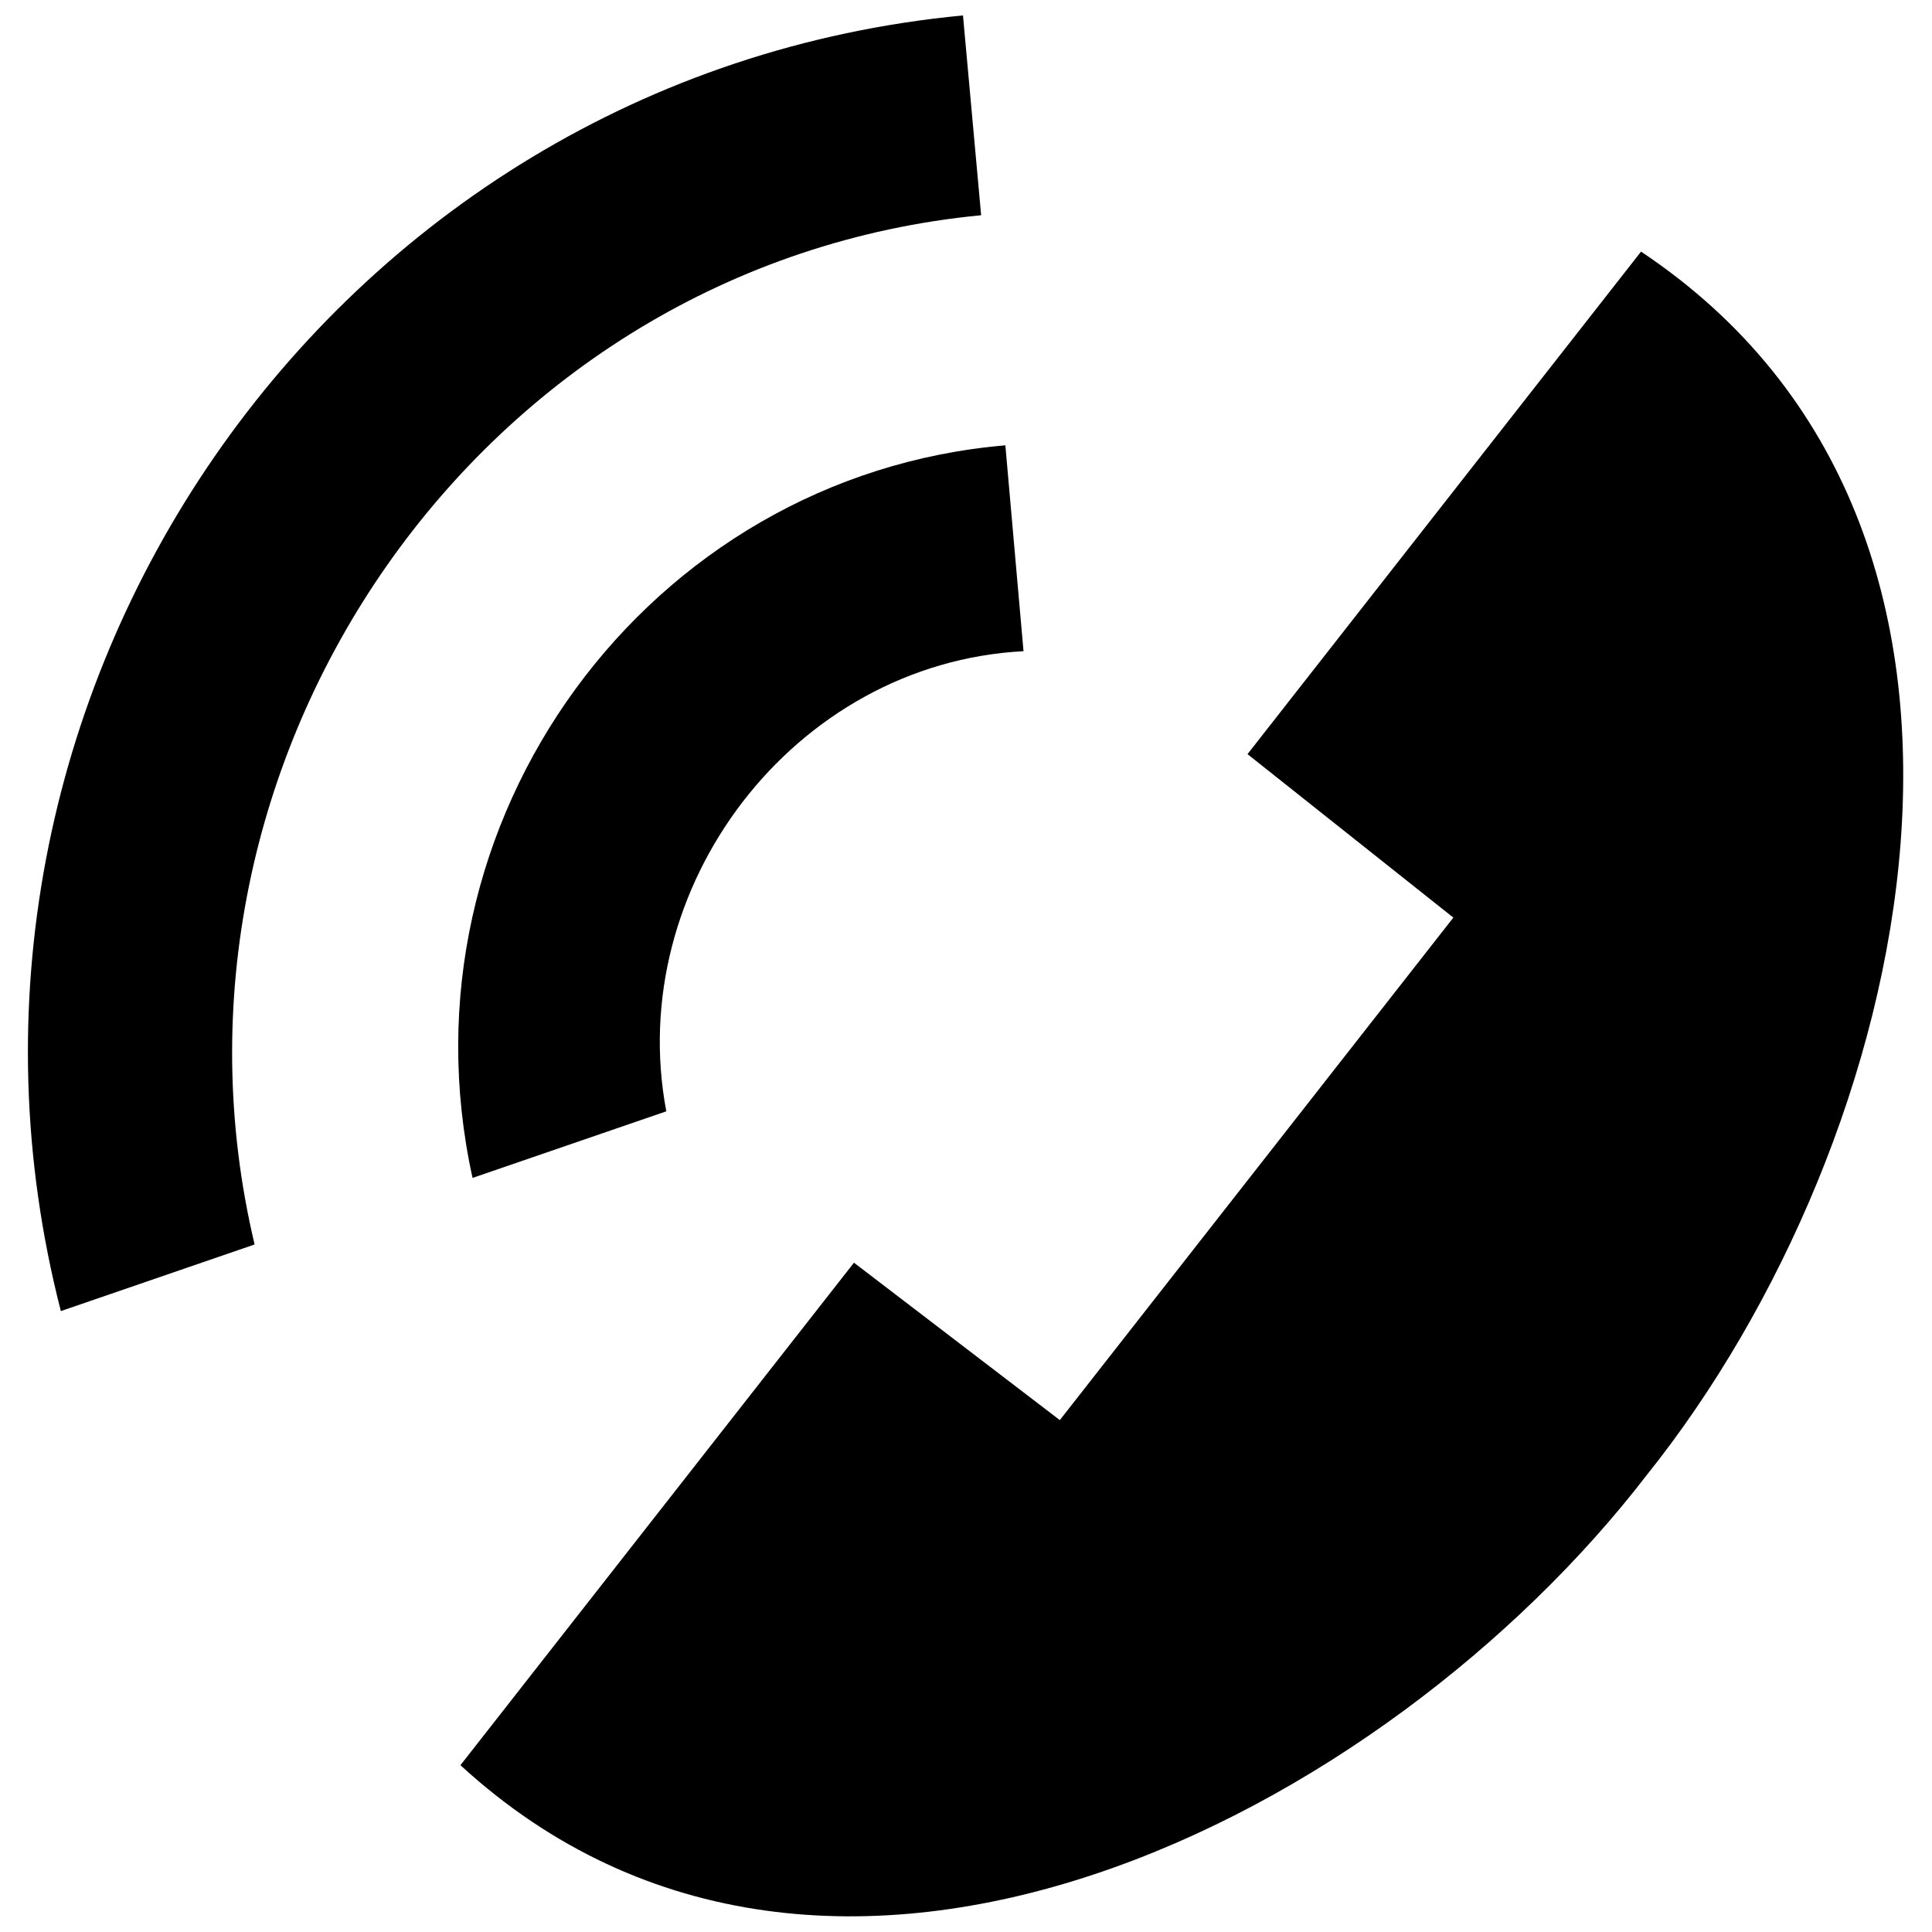 <?xml version="1.0" encoding="UTF-8"?>
<!-- Uploaded to: ICON Repo, www.iconrepo.com, Generator: ICON Repo Mixer Tools -->
<svg width="800px" height="800px" version="1.1" viewBox="144 144 512 512" xmlns="http://www.w3.org/2000/svg">
 <defs>
  <clipPath id="b">
   <path d="m266 210h383v441.9h-383z"/>
  </clipPath>
  <clipPath id="a">
   <path d="m151 148.09h254v343.91h-254z"/>
  </clipPath>
 </defs>
 <g clip-path="url(#b)">
  <path d="m580.5 534.78c-68.992 89.852-216.61 166.87-314.48 77.016l104.29-133.17 54.551 41.715 104.29-133.17-54.551-43.32 104.29-133.17c110.71 73.805 72.203 235.86 1.605 324.11z" fill-rule="evenodd"/>
 </g>
 <path d="m269.23 456.16c-20.859-94.664 46.531-186.12 141.2-194.14l4.812 54.551c-60.969 3.207-105.89 62.574-94.664 121.94l-51.344 17.648z"/>
 <g clip-path="url(#a)">
  <path d="m160.13 491.45c-41.715-162.05 70.598-327.32 239.07-343.36l4.812 52.949c-133.17 12.836-223.02 144.4-192.54 272.76z"/>
 </g>
</svg>